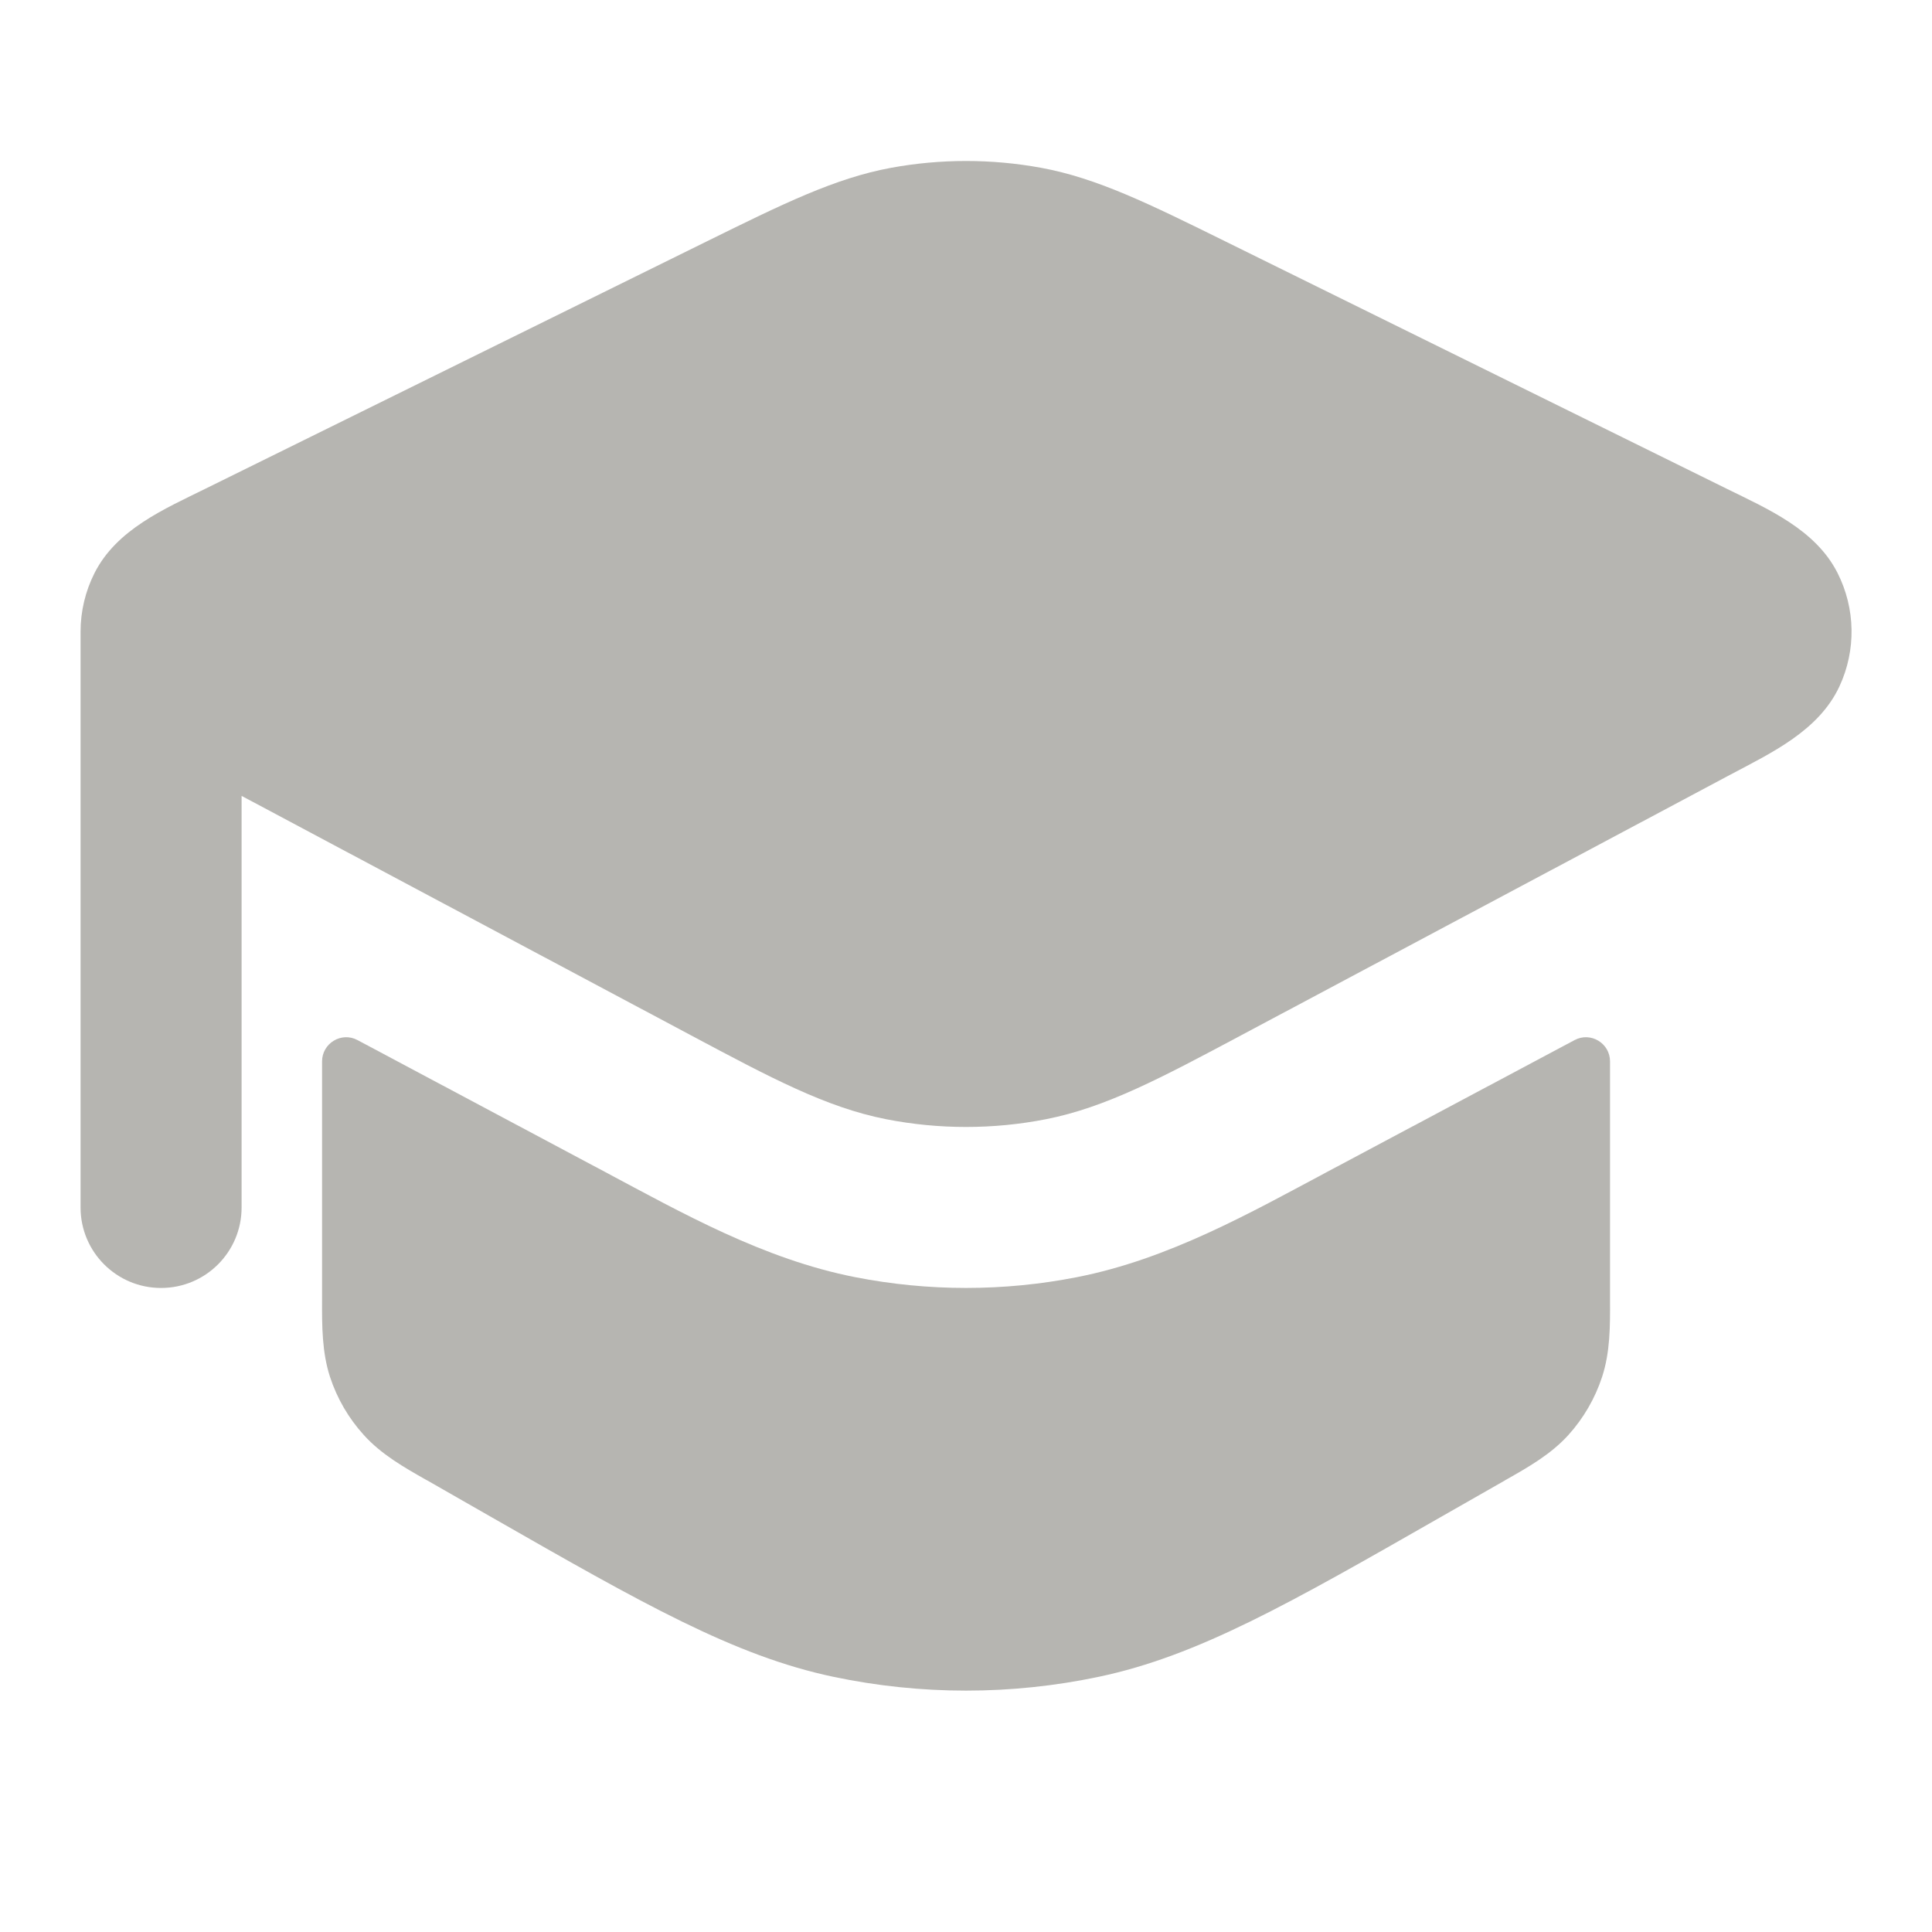 <svg width="20" height="20" viewBox="0 0 20 20" fill="none" xmlns="http://www.w3.org/2000/svg">
<path d="M0.979 5.931C0.883 6.121 0.834 6.329 0.834 6.539V12.5C0.834 12.96 1.207 13.333 1.667 13.333C2.128 13.333 2.501 12.96 2.501 12.5V8.239L7.15 10.716C7.981 11.159 8.553 11.464 9.173 11.586C9.719 11.693 10.282 11.693 10.828 11.586C11.448 11.464 12.02 11.159 12.851 10.716L17.919 8.016C18.342 7.791 18.828 7.564 19.042 7.105C19.216 6.73 19.208 6.299 19.022 5.931C18.793 5.48 18.3 5.269 17.87 5.057L12.687 2.5C11.9 2.112 11.359 1.844 10.777 1.737C10.264 1.643 9.737 1.643 9.225 1.737C8.643 1.844 8.101 2.112 7.314 2.5L2.131 5.057C1.701 5.269 1.208 5.48 0.979 5.931Z" fill="#B6B5B1"/>
<path d="M3.701 10.767C3.535 10.678 3.334 10.799 3.334 10.988V13.446L3.334 13.46C3.333 13.726 3.333 13.997 3.416 14.253C3.489 14.476 3.608 14.681 3.766 14.855C3.947 15.056 4.183 15.19 4.416 15.322L4.426 15.327L5.092 15.708C6.65 16.599 7.601 17.142 8.626 17.358C9.533 17.549 10.469 17.549 11.375 17.358C12.401 17.142 13.351 16.598 14.91 15.707L15.576 15.327L15.587 15.32C15.819 15.189 16.055 15.055 16.236 14.855C16.393 14.681 16.512 14.476 16.585 14.253C16.669 13.996 16.668 13.726 16.667 13.459L16.667 13.454V10.988C16.667 10.799 16.466 10.678 16.3 10.767L13.743 12.129C12.944 12.555 12.097 13.035 11.149 13.221C10.391 13.37 9.61 13.37 8.852 13.221C7.904 13.035 7.058 12.555 6.258 12.129L3.701 10.767Z" fill="#B6B5B1"/>
</svg>
